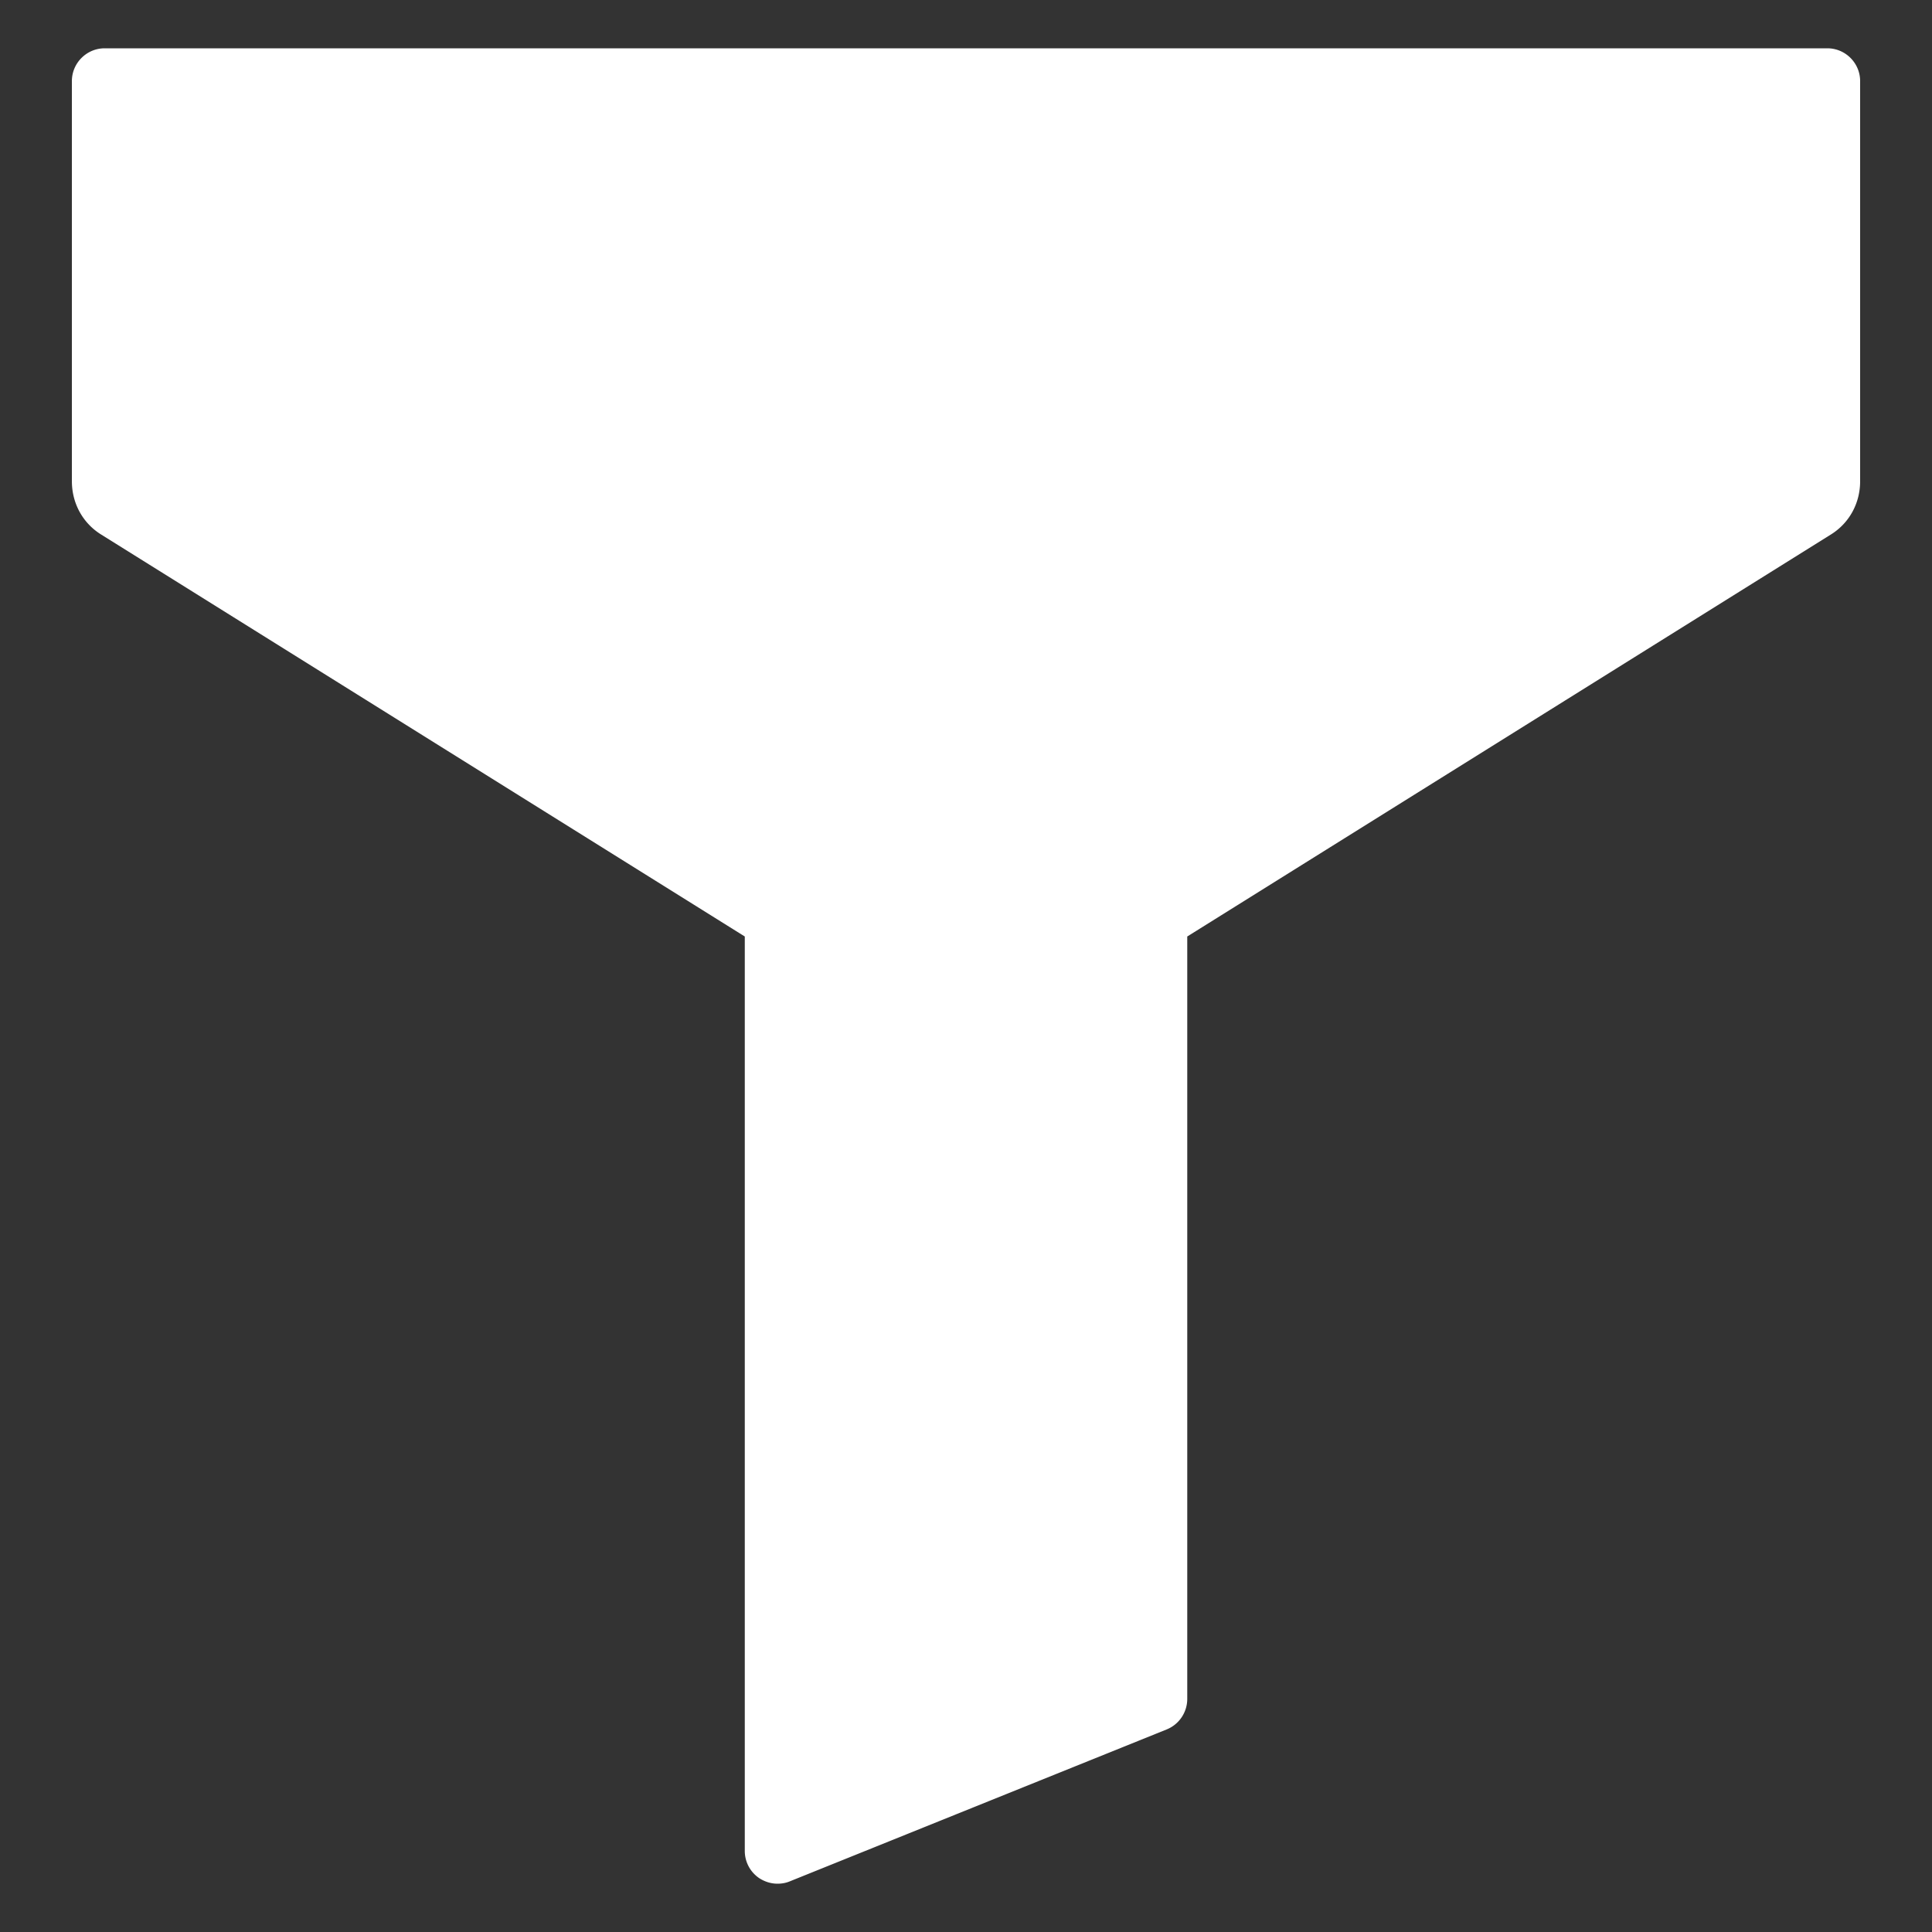 <svg xml:space="preserve" style="enable-background:new 0 0 512 512" viewBox="0 0 100 100" y="0" x="0" height="512" width="512" xmlns:xlink="http://www.w3.org/1999/xlink" version="1.1" xmlns="http://www.w3.org/2000/svg"><rect x="0" y="0" width="100" height="100" fill="#333333" stroke="none"/><g><path data-original="#000000" opacity="1" fill="#ffffff" d="M94.582 2.5H5.418c-.933 0-1.697.763-1.697 1.696V24.91c0 1.136.56 2.171 1.527 2.765L38.55 48.473v47.33c0 .56.272 1.086.746 1.409.289.186.611.288.95.288.204 0 .425-.034.628-.119L60.4 89.51a1.706 1.706 0 0 0 1.052-1.578V48.473l33.3-20.798c.968-.594 1.528-1.629 1.528-2.765V4.196c0-.933-.764-1.696-1.697-1.696z"></path></g></svg>